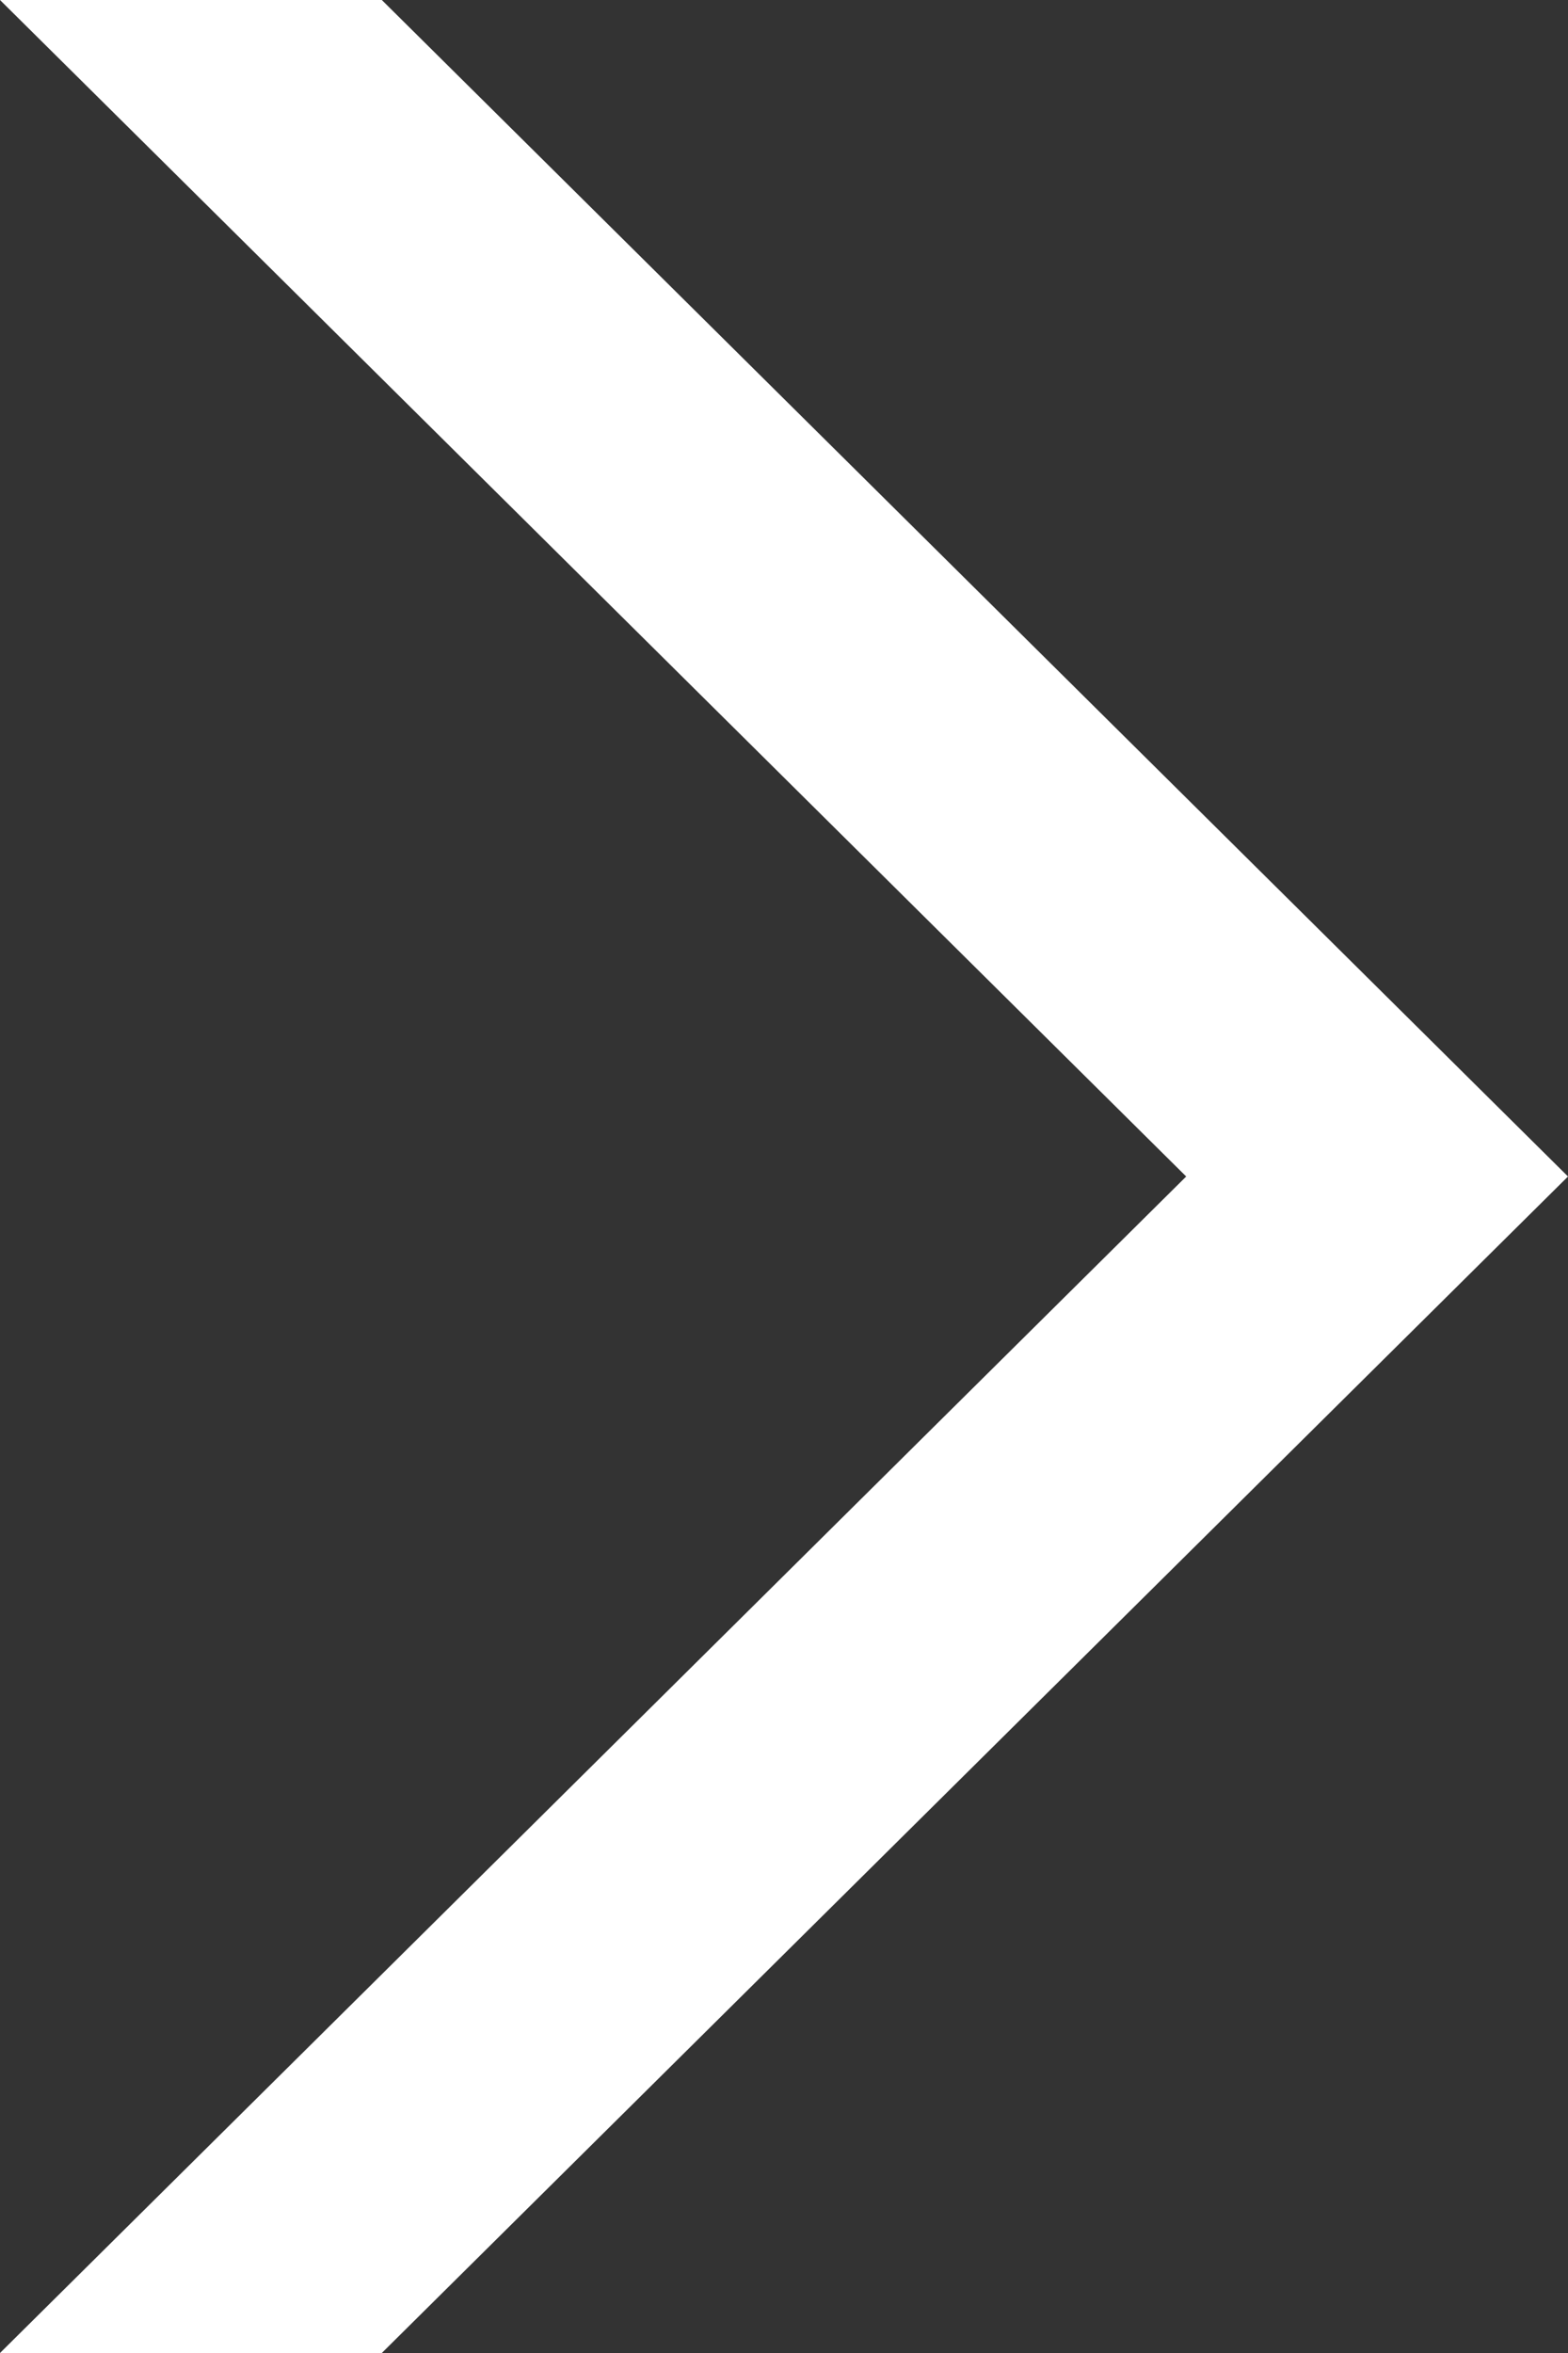 <svg width="4" height="6" viewBox="0 0 4 6" fill="none" xmlns="http://www.w3.org/2000/svg">
<rect x="0" y="0" width="4" height="6" fill="#333333" stroke="none"/>
<path id="Vector 30 (Stroke)" fill-rule="evenodd" clip-rule="evenodd" d="M0.974 6L0 6L3.026 3L-2.62268e-07 0L0.974 -4.25544e-08L4 3L0.974 6Z" fill="white"/>
</svg>
